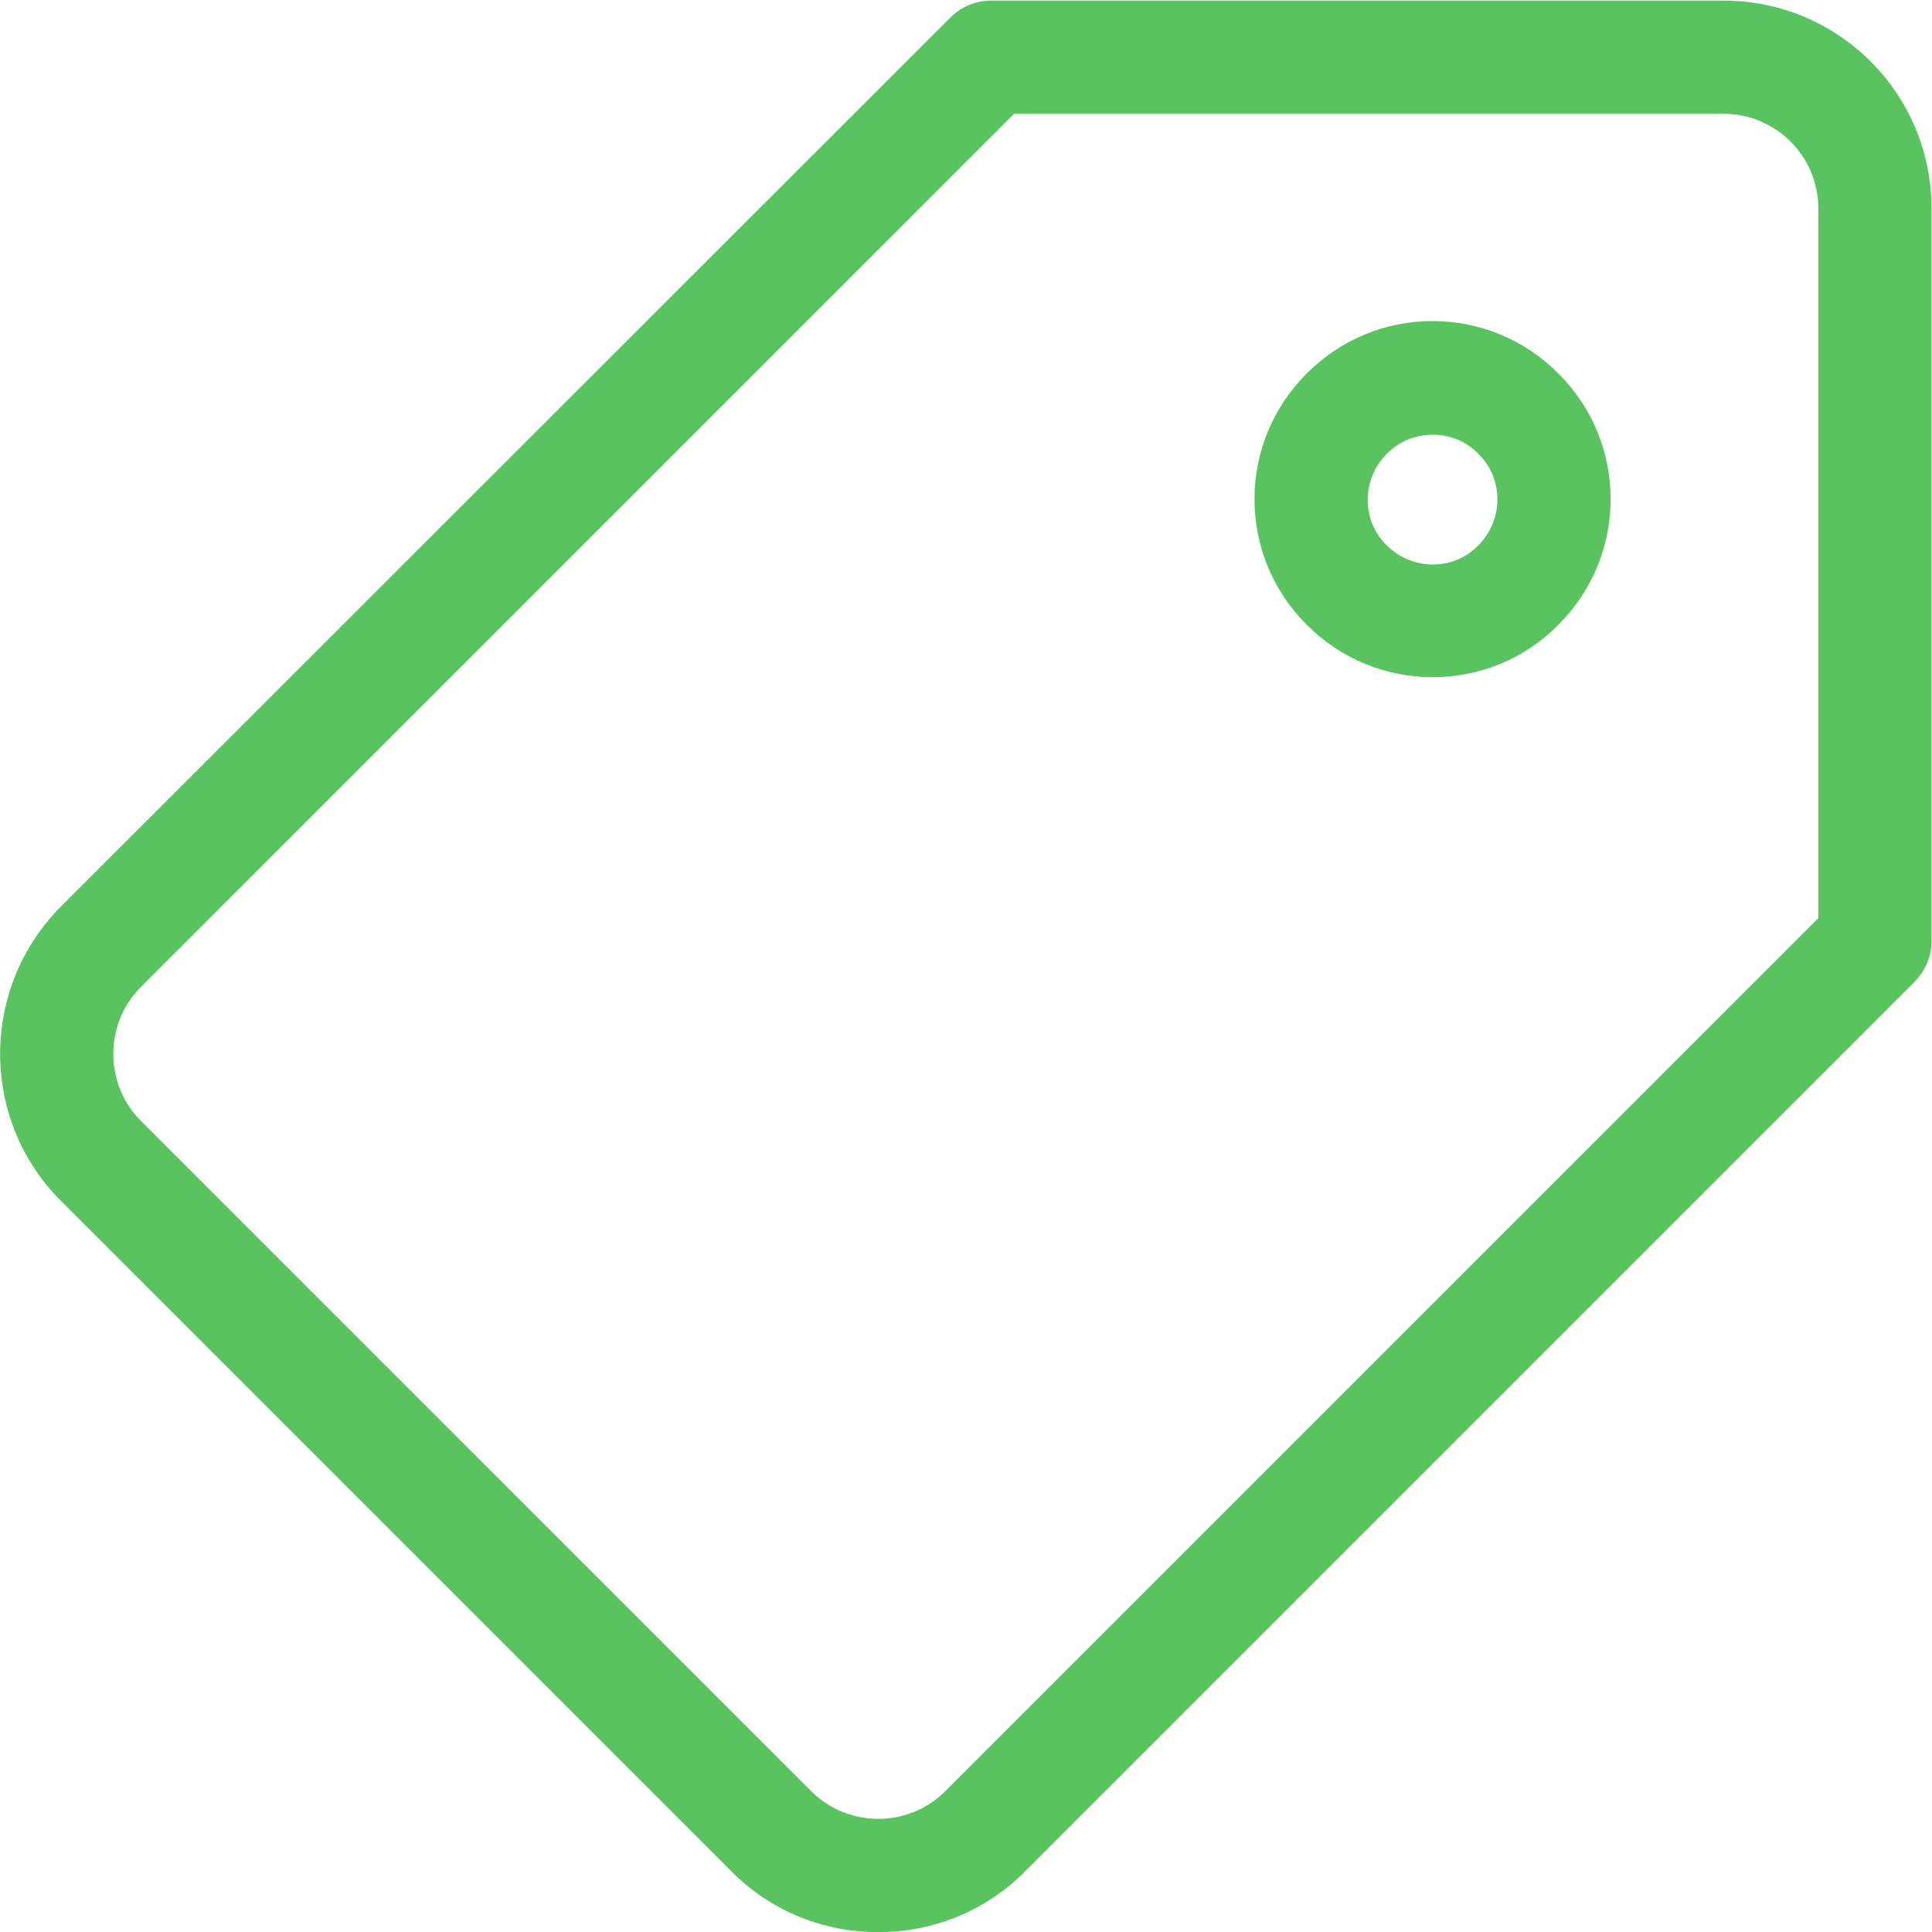 <?xml version="1.0" encoding="utf-8"?>
<!-- Generator: Adobe Illustrator 27.6.1, SVG Export Plug-In . SVG Version: 6.00 Build 0)  -->
<svg version="1.1" id="Layer_1" xmlns="http://www.w3.org/2000/svg" xmlns:xlink="http://www.w3.org/1999/xlink" x="0px" y="0px"
	 viewBox="0 0 512 512" style="enable-background:new 0 0 512 512;" xml:space="preserve">
<style type="text/css">
	.st0{fill:#58c35f;}
</style>
<g transform="matrix(1.333 0 0 -1.333 0 682.667)">
	<g>
		<path class="st0" d="M174.6,128c-10.6,0-21.2,4-29.2,12.1L12.1,273.4c-16.1,16.1-16.1,42.3,0,58.5L189,508.7c2.1,2.1,5,3.3,8,3.3
			h145.7c22.8,0,41.3-18.5,41.3-41.3V325c0-3-1.2-5.8-3.3-8L203.8,140.1C195.8,132,185.2,128,174.6,128z M201.6,489.5L28,315.9
			c-7.3-7.3-7.3-19.3,0-26.6L161.3,156c7.3-7.3,19.3-7.3,26.6,0l173.6,173.6v141.1c0,10.4-8.5,18.8-18.8,18.8H201.6z M372.7,324.9
			L372.7,324.9L372.7,324.9z"/>
	</g>
	<g>
		<path class="st0" d="M284.8,377.5c-9.4,0-18.3,3.7-25,10.4c-6.7,6.7-10.4,15.6-10.4,25s3.7,18.3,10.4,25
			c6.7,6.7,15.6,10.4,25,10.4s18.3-3.7,25-10.4c6.7-6.7,10.4-15.5,10.4-25c0-9.4-3.7-18.3-10.4-25l0,0l0,0
			C303.2,381.2,294.3,377.5,284.8,377.5z M284.8,425.7c-3.4,0-6.7-1.3-9.1-3.8c-2.4-2.4-3.8-5.7-3.8-9.1s1.3-6.7,3.8-9.1
			c2.4-2.4,5.7-3.8,9.1-3.8s6.7,1.3,9.1,3.8l0,0c2.4,2.4,3.8,5.7,3.8,9.1s-1.3,6.7-3.8,9.1C291.5,424.4,288.3,425.7,284.8,425.7z"/>
	</g>
</g>
</svg>
